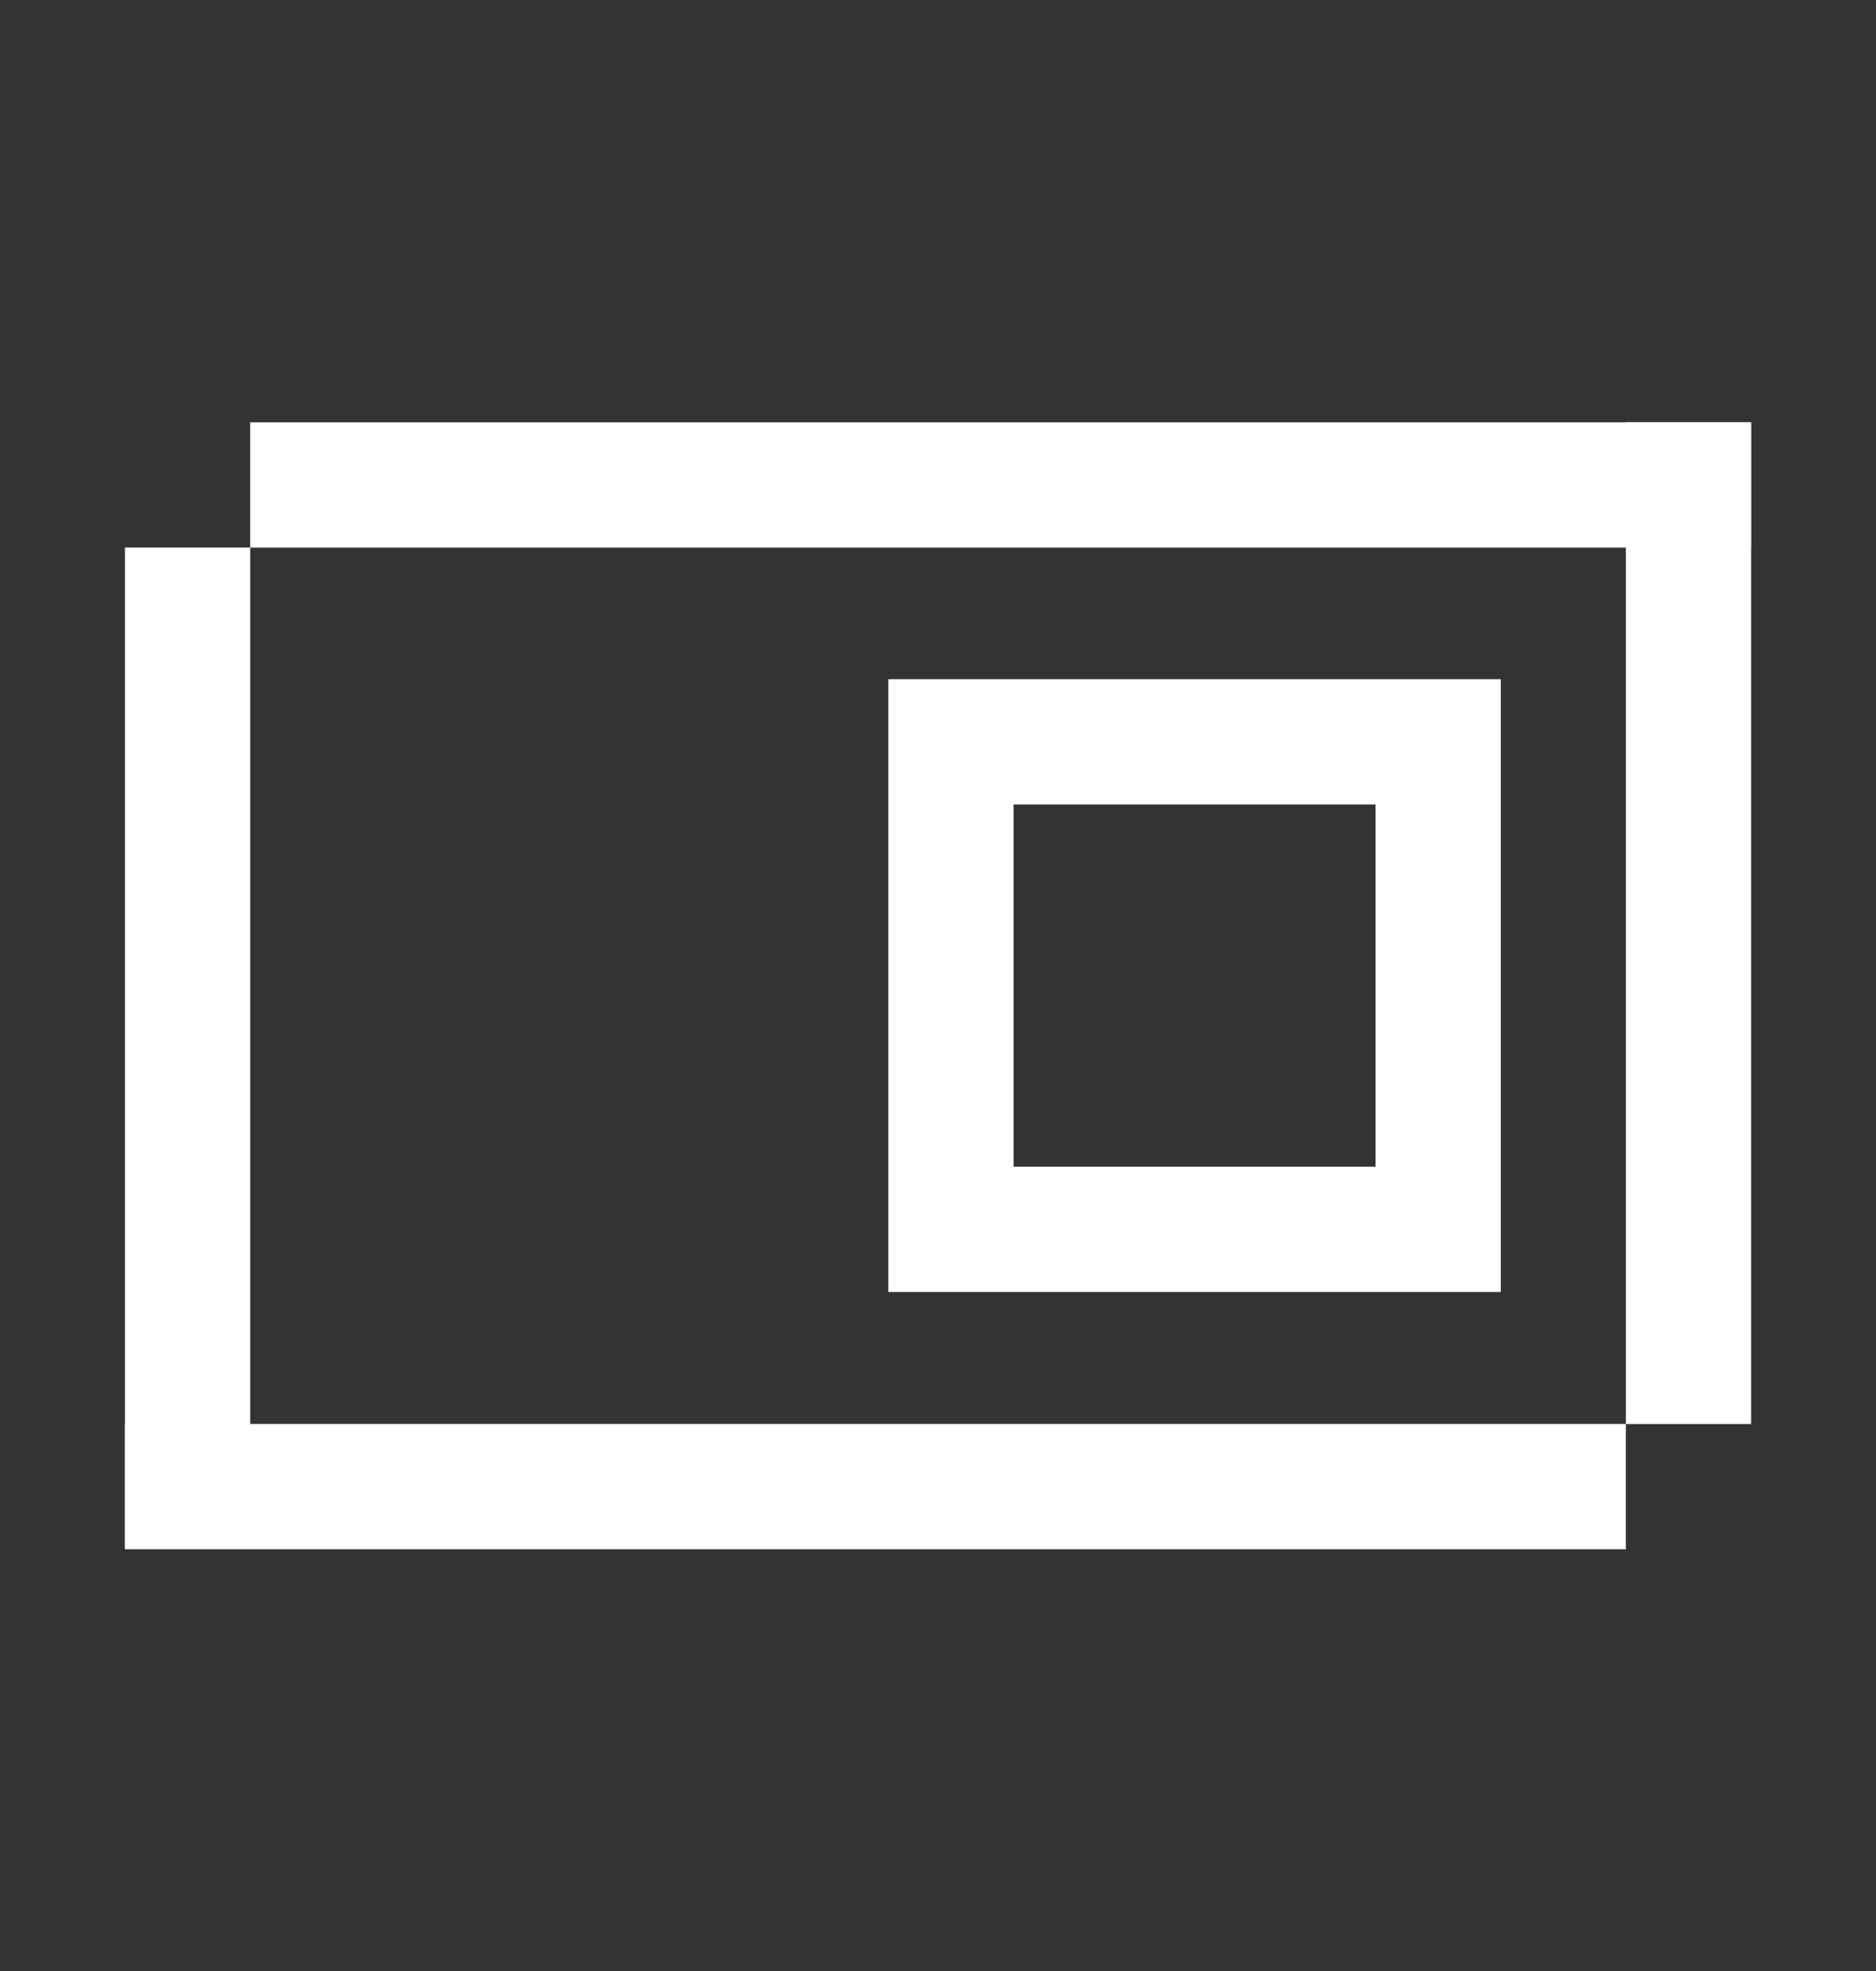 <svg width="20" height="21" viewBox="0 0 20 21" fill="none" xmlns="http://www.w3.org/2000/svg">
<rect x="0" y="0" width="20" height="21" fill="#333333" stroke="none"/>
<g clip-path="url(#clip0_685_26074)">
<line y1="-0.667" x2="16" y2="-0.667" transform="matrix(1 -8.74228e-08 -8.74228e-08 -1 2.667 4.5)" stroke="white" stroke-width="1.335"/>
<line y1="-0.667" x2="10.666" y2="-0.667" transform="matrix(0 -1 -1 0 1.333 16.5)" stroke="white" stroke-width="1.335"/>
<line y1="-0.667" x2="10.672" y2="-0.667" transform="matrix(4.37114e-08 -1 -1 -4.37114e-08 17.334 15.172)" stroke="white" stroke-width="1.335"/>
<line y1="-0.667" x2="16" y2="-0.667" transform="matrix(1 0 0 -1 1.333 15.172)" stroke="white" stroke-width="1.335"/>
<rect x="0.667" y="-0.667" width="5.194" height="5.194" transform="matrix(1 0 0 -1 9.471 12.431)" stroke="white" stroke-width="1.335"/>
</g>
<defs>
<clipPath id="clip0_685_26074">
<rect width="20" height="20" fill="white" transform="matrix(1 0 0 -1 0 20.5)"/>
</clipPath>
</defs>
</svg>
